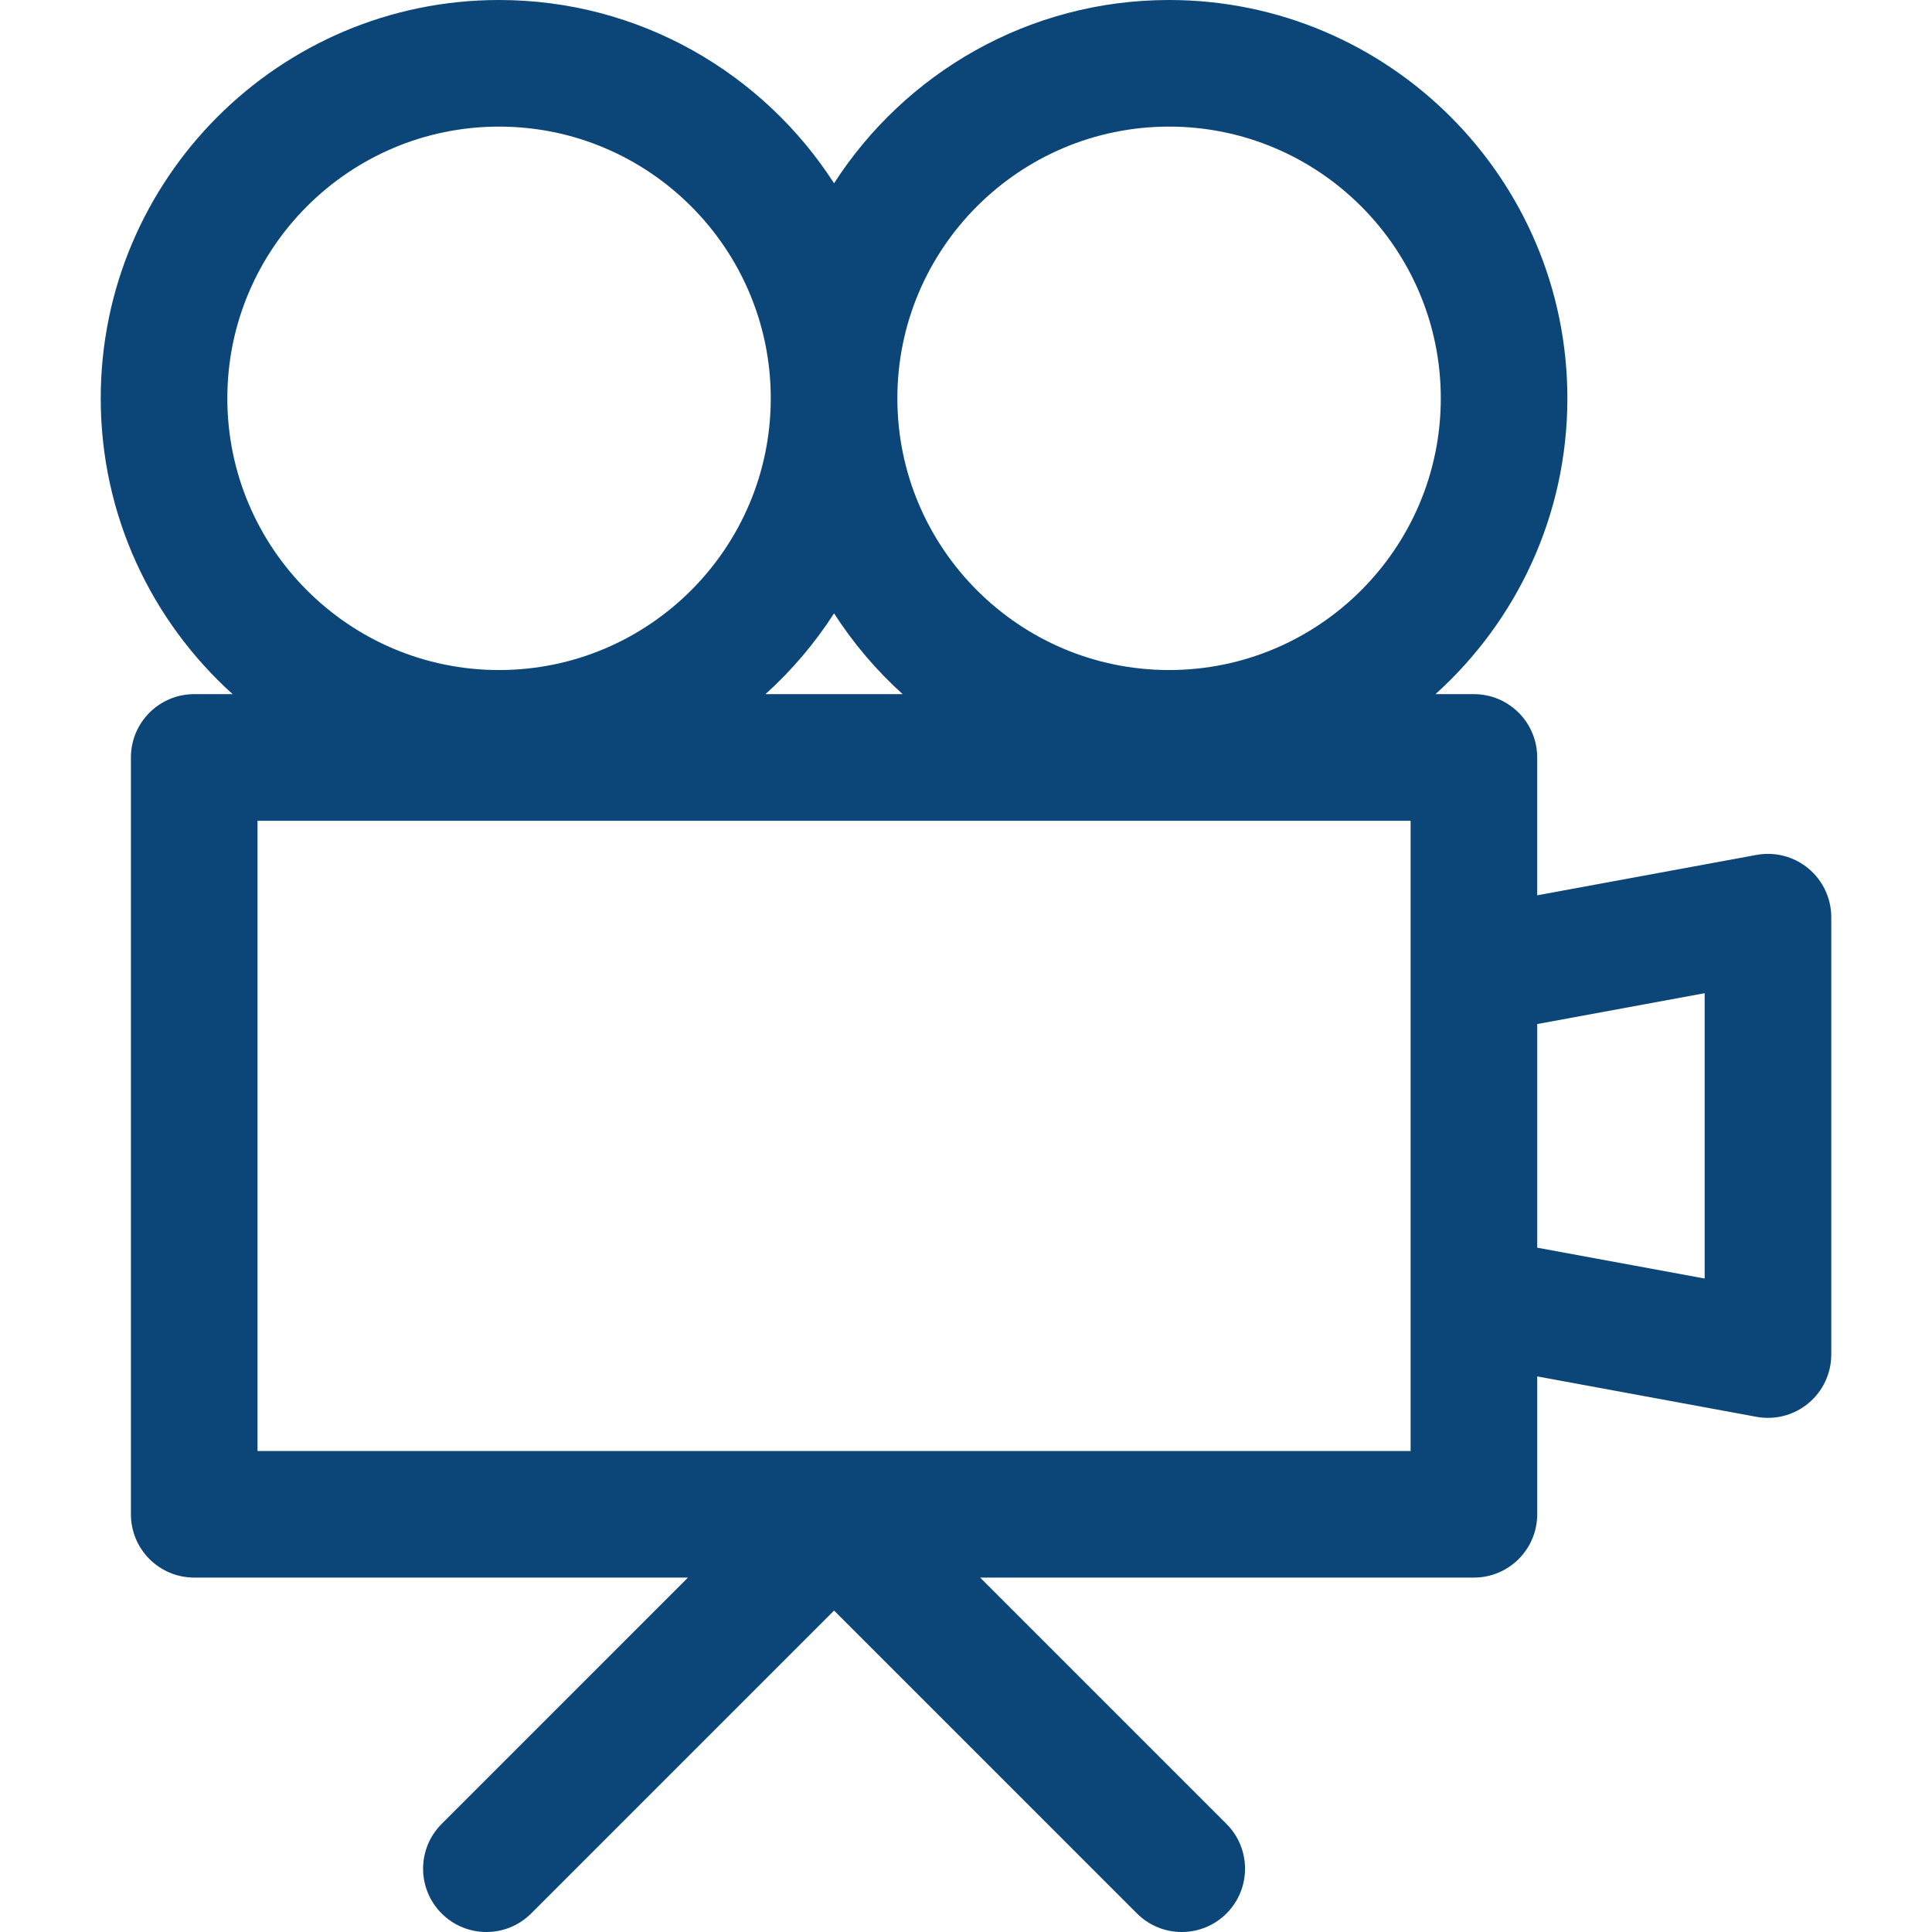 <?xml version="1.0" encoding="iso-8859-1"?>
<!-- Generator: Adobe Illustrator 16.0.0, SVG Export Plug-In . SVG Version: 6.00 Build 0)  -->
<!DOCTYPE svg PUBLIC "-//W3C//DTD SVG 1.1//EN" "http://www.w3.org/Graphics/SVG/1.1/DTD/svg11.dtd">
<svg version="1.1" id="Capa_1" xmlns="http://www.w3.org/2000/svg" xmlns:xlink="http://www.w3.org/1999/xlink" x="0px" y="0px"
	 width="381.5px" height="381.5px" viewBox="0 0 381.5 381.5" style="enable-background:new 0 0 381.5 381.5; fill:#0c4678;" xml:space="preserve"
	>
<g>
	<path d="M357.107,171.502c-2.854-2.374-6.611-3.359-10.264-2.687l-43.303,7.977v-27.225c0-6.904-5.596-12.5-12.5-12.5h-7.586
		c15.98-14.406,26.047-35.254,26.047-58.413C309.502,35.284,274.219,0,230.85,0c-27.734,0-52.146,14.443-66.153,36.19
		C150.688,14.443,126.279,0,98.544,0c-43.37,0-78.654,35.284-78.654,78.654c0,23.159,10.066,44.006,26.047,58.413h-7.586
		c-6.903,0-12.5,5.596-12.5,12.5v149.449c0,6.904,5.597,12.5,12.5,12.5h97.5l-48.645,48.646c-4.882,4.882-4.882,12.796,0,17.678
		c4.883,4.882,12.797,4.881,17.678,0l59.813-59.813l59.812,59.813c2.441,2.441,5.641,3.661,8.84,3.661
		c3.197,0,6.398-1.221,8.84-3.661c4.881-4.881,4.881-12.796,0-17.678l-48.646-48.646h97.5c6.902,0,12.5-5.596,12.5-12.5v-27.225
		l43.301,7.979c0.754,0.139,1.512,0.207,2.266,0.207c2.898,0,5.734-1.01,7.998-2.895c2.854-2.375,4.502-5.895,4.502-9.605v-86.37
		C361.609,177.397,359.959,173.877,357.107,171.502z M230.851,25.001c29.585,0,53.653,24.069,53.653,53.654
		c0,29.584-24.068,53.653-53.653,53.653s-53.653-24.068-53.653-53.653C177.196,49.07,201.266,25.001,230.851,25.001z
		 M164.696,121.118c3.801,5.9,8.354,11.269,13.547,15.95H151.15C156.343,132.387,160.896,127.018,164.696,121.118z M44.891,78.655
		c0-29.585,24.069-53.654,53.654-53.654c29.584,0,53.652,24.069,53.652,53.654c0,29.584-24.068,53.653-53.652,53.653
		C68.959,132.308,44.891,108.24,44.891,78.655z M278.543,286.518H50.852v-124.45h227.691V286.518z M336.609,252.464l-33.066-6.092
		v-44.158l33.066-6.092V252.464z"/>
</g>
<g>
</g>
<g>
</g>
<g>
</g>
<g>
</g>
<g>
</g>
<g>
</g>
<g>
</g>
<g>
</g>
<g>
</g>
<g>
</g>
<g>
</g>
<g>
</g>
<g>
</g>
<g>
</g>
<g>
</g>
</svg>
